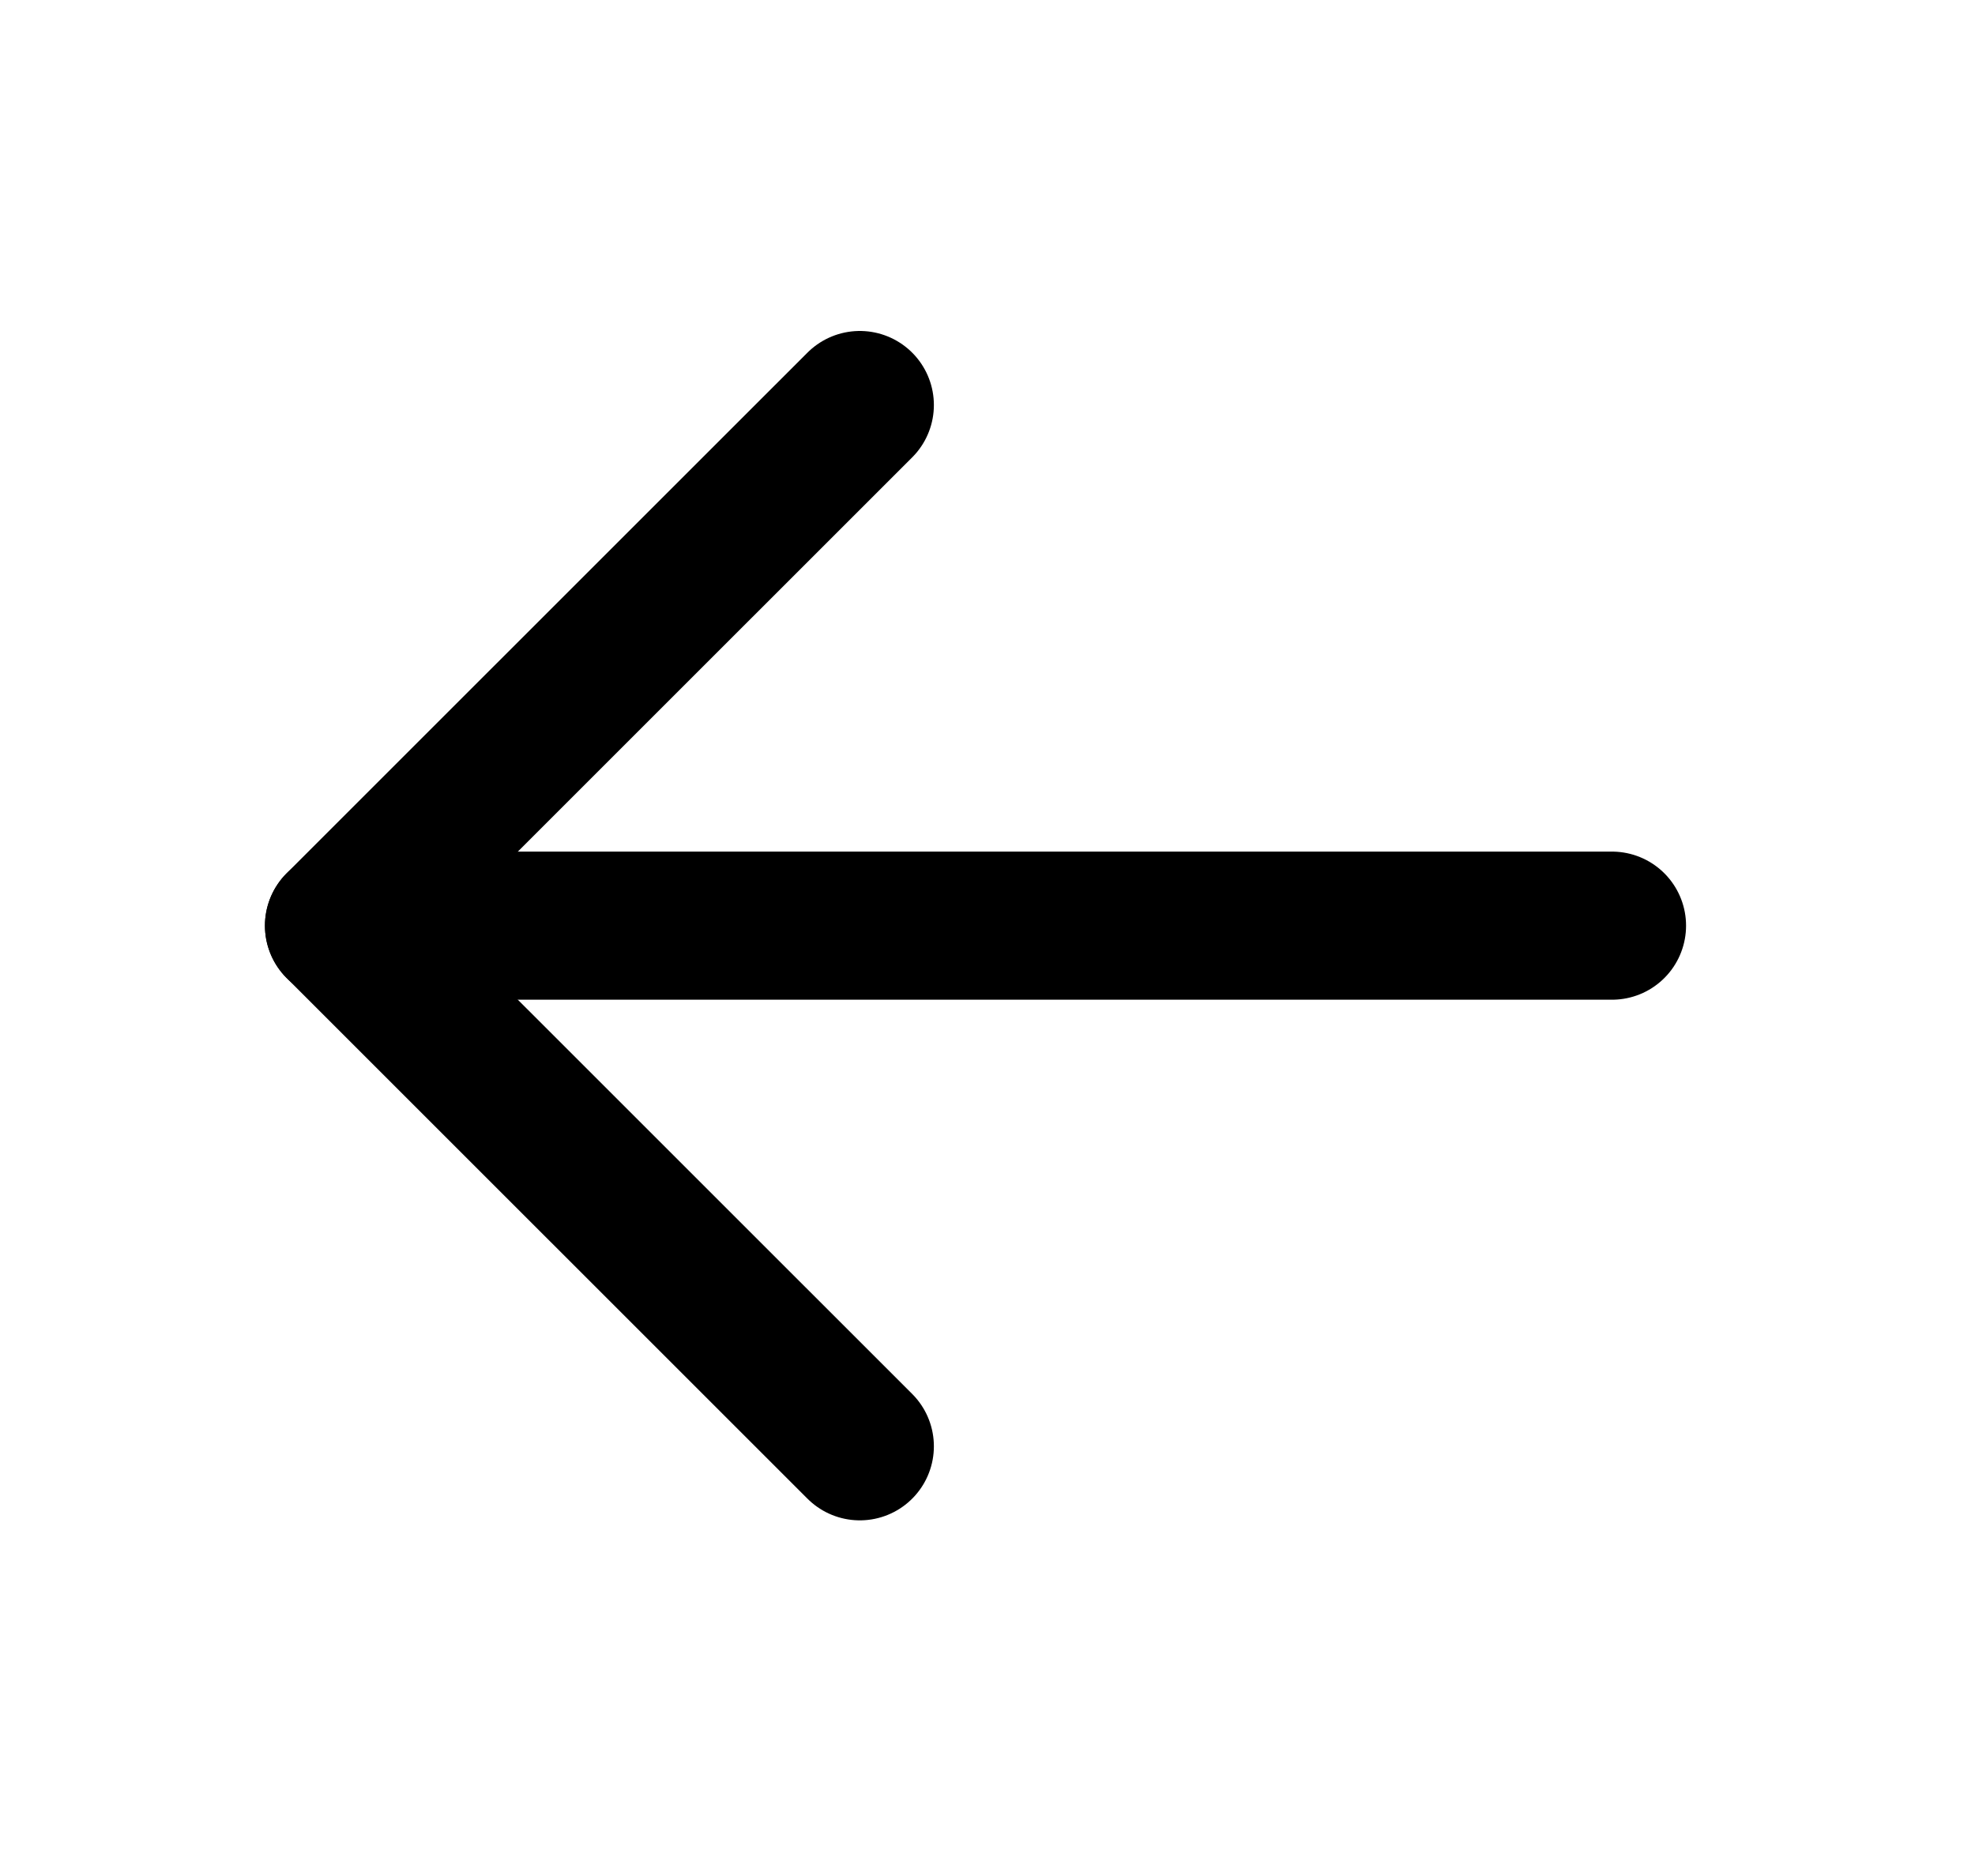 <svg width="20" height="19" viewBox="0 0 20 19" fill="none" xmlns="http://www.w3.org/2000/svg">
<path d="M16.324 9.375L3.433 9.375" stroke="black" stroke-width="1.5" stroke-linecap="round" stroke-linejoin="round"/>
<path d="M8.707 14.648L3.433 9.375L8.707 4.102" stroke="black" stroke-width="1.5" stroke-linecap="round" stroke-linejoin="round"/>
</svg>
